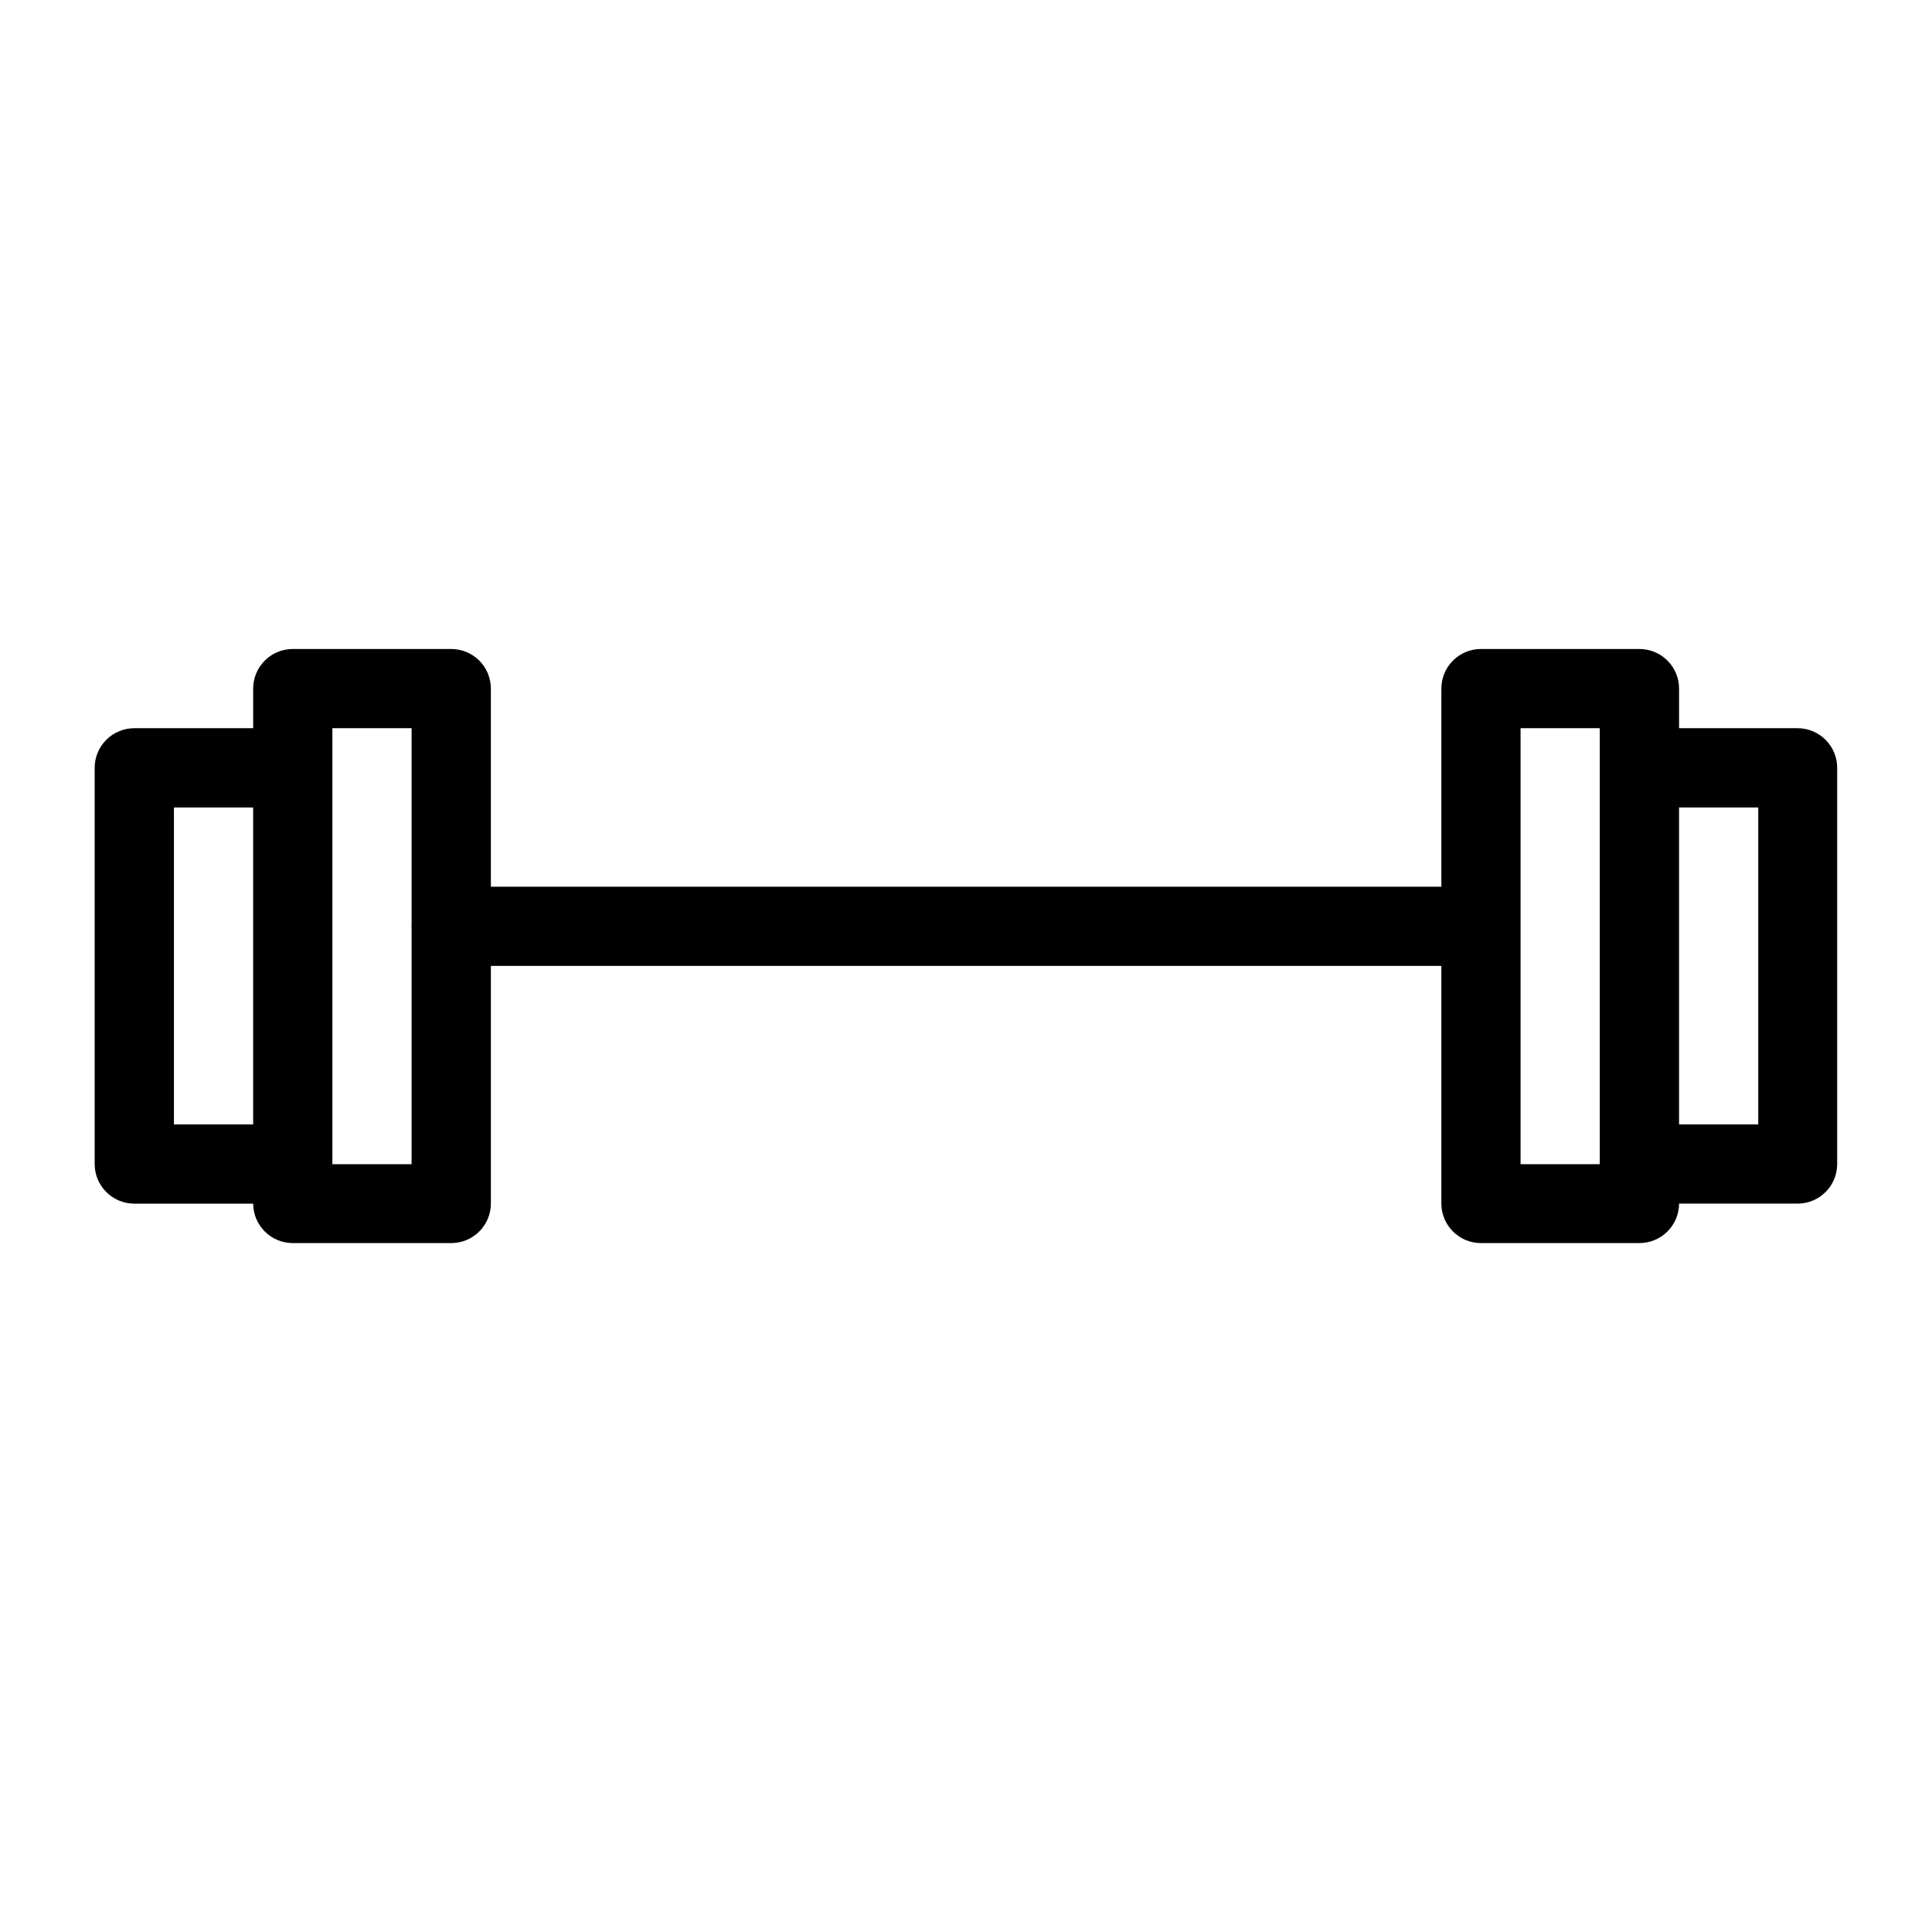 <?xml version="1.0" encoding="UTF-8"?>
<!-- Uploaded to: ICON Repo, www.svgrepo.com, Generator: ICON Repo Mixer Tools -->
<svg fill="#000000" width="800px" height="800px" version="1.1" viewBox="144 144 512 512" xmlns="http://www.w3.org/2000/svg">
 <path d="m221.55 315.99c-5.797 0.023-10.48 4.742-10.457 10.539v10.453h-31.551c-2.785 0.012-5.453 1.133-7.414 3.113s-3.055 4.656-3.039 7.445v104.98c0.023 5.766 4.691 10.434 10.453 10.457h31.551c0.023 5.762 4.691 10.43 10.457 10.453h41.984c2.785 0.016 5.465-1.078 7.445-3.039 1.98-1.961 3.098-4.629 3.109-7.414v-63h251.89v63c0.023 5.762 4.688 10.43 10.453 10.453h41.984c2.789 0.016 5.465-1.078 7.445-3.039s3.102-4.629 3.113-7.414h31.445c5.766-0.023 10.434-4.691 10.457-10.457v-104.98c0.016-2.789-1.078-5.465-3.039-7.445-1.961-1.98-4.629-3.102-7.418-3.113h-31.445v-10.453c0.012-2.801-1.098-5.492-3.082-7.473-1.984-1.977-4.676-3.082-7.477-3.066h-41.984c-5.797 0.023-10.477 4.742-10.453 10.539v52.457h-251.89v-52.457c0.012-2.801-1.098-5.492-3.082-7.473-1.98-1.977-4.672-3.082-7.473-3.066zm10.535 20.992h20.992v51.762c-0.027 0.438-0.027 0.875 0 1.312v62.465h-20.992zm314.88 0h20.992v115.54h-20.992zm-356.87 21.012h20.992v83.992h-20.992zm398.87 0h20.992v83.992h-20.992z" fill-rule="evenodd"/>
</svg>